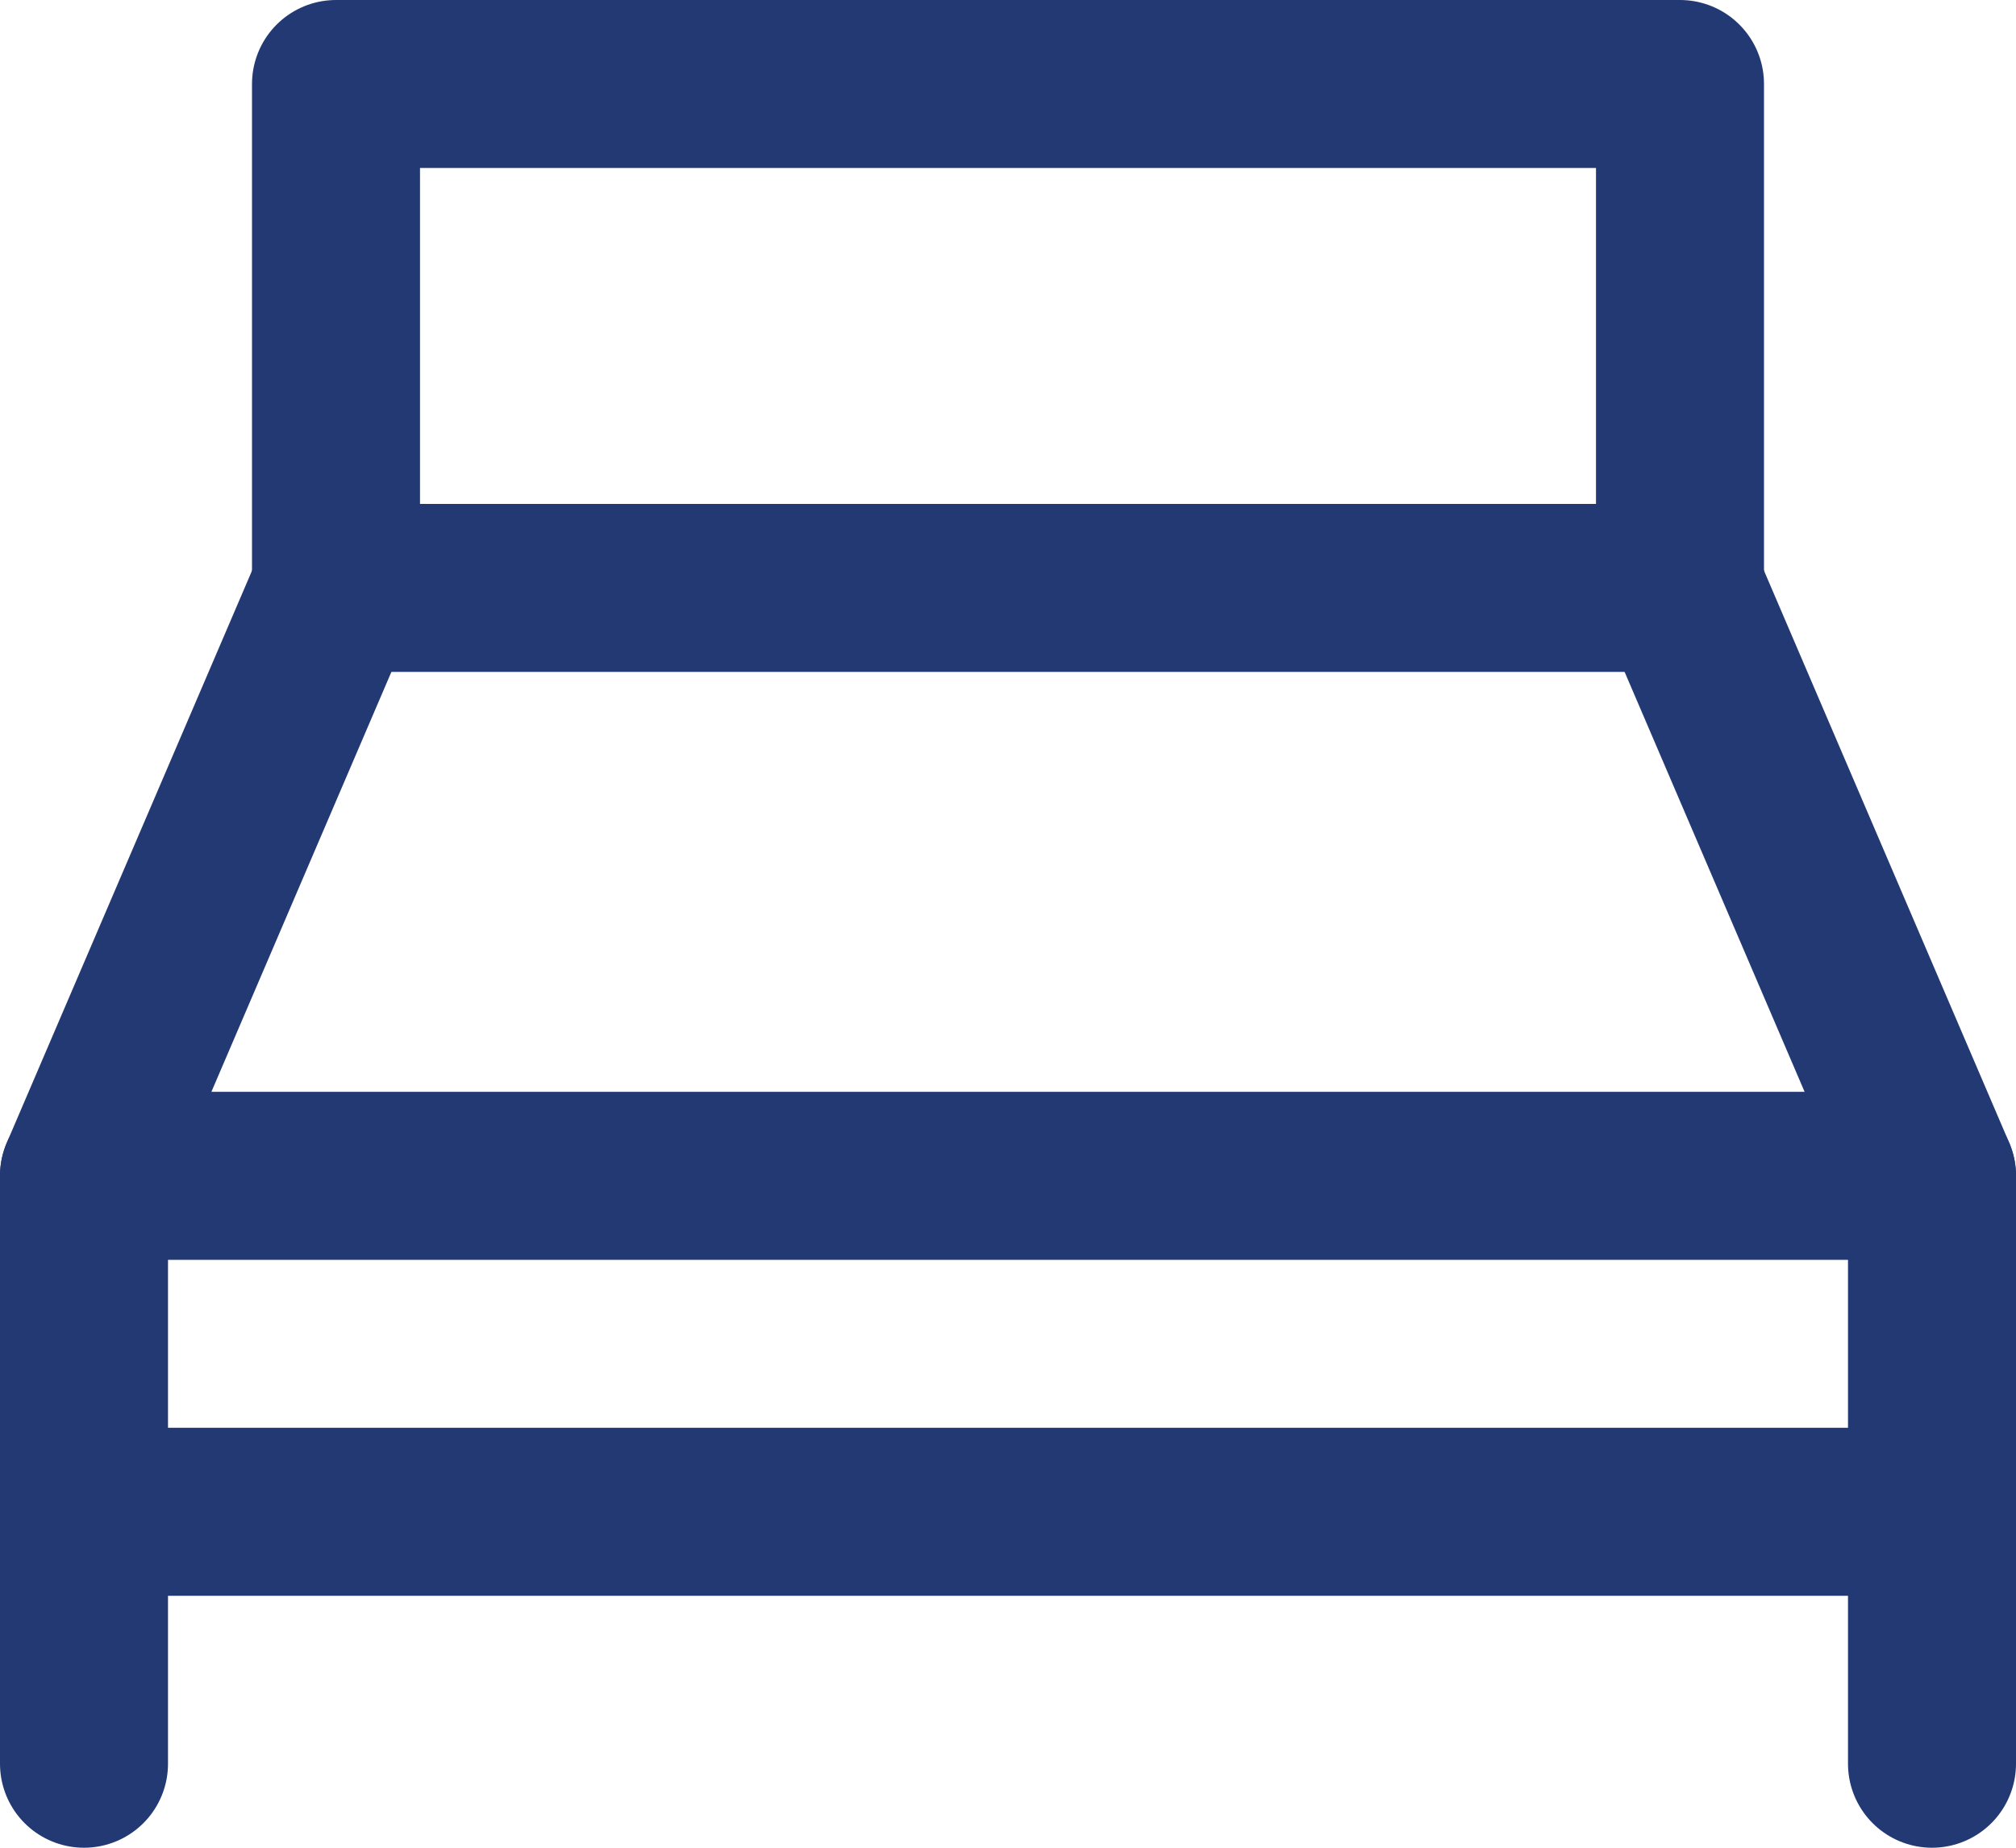 <svg width="24" height="22" viewBox="0 0 24 22" fill="none" xmlns="http://www.w3.org/2000/svg">
<path d="M1 14H23" stroke="#223973" stroke-width="2" stroke-miterlimit="10" stroke-linecap="round" stroke-linejoin="round"/>
<path d="M1 18H23" stroke="#223973" stroke-width="2" stroke-miterlimit="10" stroke-linecap="round" stroke-linejoin="round"/>
<path d="M20 1H4V7H20V1Z" stroke="#223973" stroke-width="2" stroke-miterlimit="10" stroke-linecap="round" stroke-linejoin="round"/>
<path d="M23 21V14L20 7" stroke="#223973" stroke-width="2" stroke-miterlimit="10" stroke-linecap="round" stroke-linejoin="round"/>
<path d="M4 7L1 14V21" stroke="#223973" stroke-width="2" stroke-miterlimit="10" stroke-linecap="round" stroke-linejoin="round"/>
</svg>
